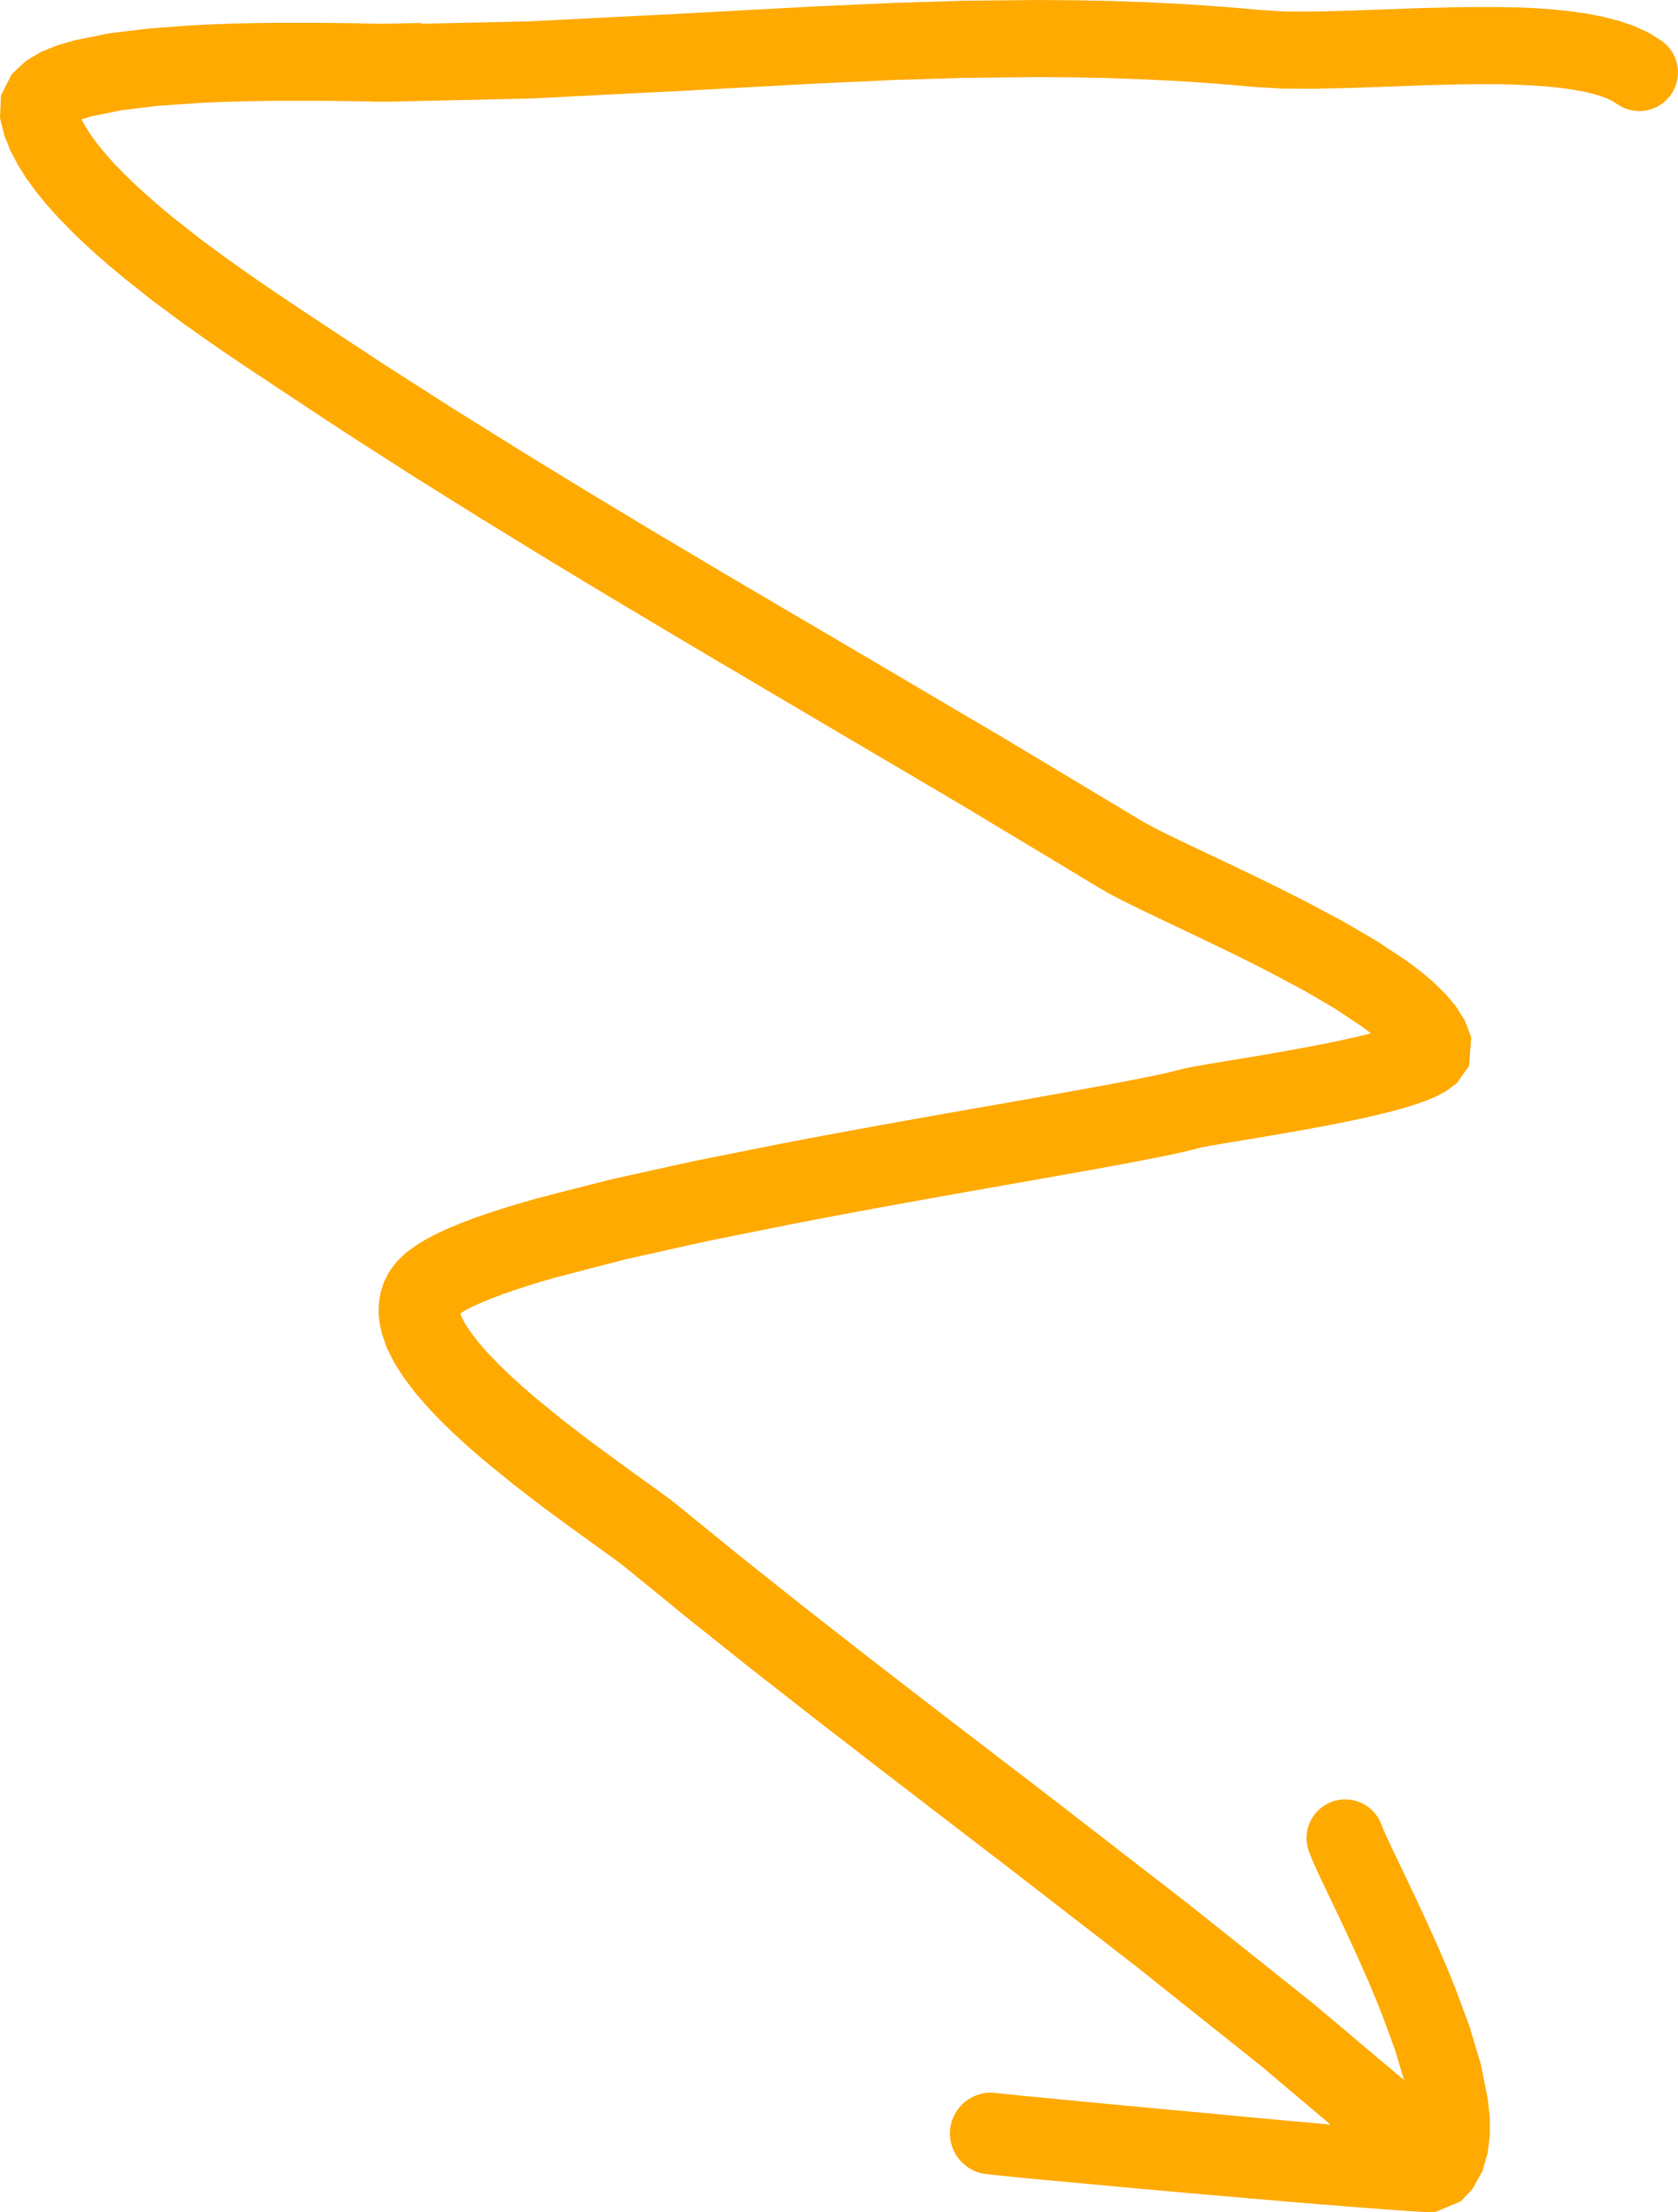 <?xml version="1.0" encoding="UTF-8"?> <svg xmlns="http://www.w3.org/2000/svg" viewBox="0 0 47.215 62.254" fill="none"><path d="M11.86 0.646L10.833 0.669H10.789H10.701H10.59L10.459 0.665L10.311 0.662L10.143 0.658L9.768 0.651L9.334 0.646L8.852 0.642H8.333H7.781L7.204 0.649L6.612 0.663L6.007 0.684L5.391 0.714L4.202 0.801L3.068 0.938L2.083 1.138L1.588 1.284L1.143 1.466L0.727 1.715L0.328 2.089L0.028 2.681L0 3.318L0.12 3.805L0.289 4.232L0.499 4.634L0.743 5.021L1.02 5.4L1.321 5.768L1.646 6.13L1.992 6.486L2.355 6.836L2.731 7.18L3.121 7.517L3.523 7.852L4.318 8.48L5.118 9.073L5.876 9.611L6.241 9.863L6.583 10.096L6.903 10.311L7.197 10.507L7.46 10.681L7.693 10.837L8.64 11.463L9.593 12.093L10.553 12.71L11.512 13.326L12.477 13.931L13.442 14.534L14.411 15.129L15.379 15.723L16.351 16.311L17.323 16.898L18.297 17.478L19.271 18.059L20.246 18.636L21.22 19.211L22.194 19.786L23.167 20.361L24.143 20.936L25.119 21.511L26.094 22.086L27.066 22.659L28.033 23.242L29.005 23.825L29.977 24.411L30.95 24.999L31.196 25.14L31.487 25.293L31.813 25.457L32.171 25.632L32.561 25.819L32.979 26.018L33.418 26.226L33.875 26.445L34.346 26.671L34.824 26.904L35.304 27.144L35.775 27.385L36.71 27.884L37.562 28.382L38.307 28.878L38.575 29.079L38.511 29.096L38.169 29.179L37.804 29.26L37.419 29.342L37.026 29.419L36.211 29.571L35.417 29.709L34.685 29.83L34.352 29.885L34.048 29.936L33.78 29.982L33.546 30.024L33.344 30.065L33.187 30.102L33 30.151L32.79 30.201L32.538 30.255L32.25 30.315L31.928 30.379L31.571 30.448L31.189 30.52L30.778 30.596L30.338 30.675L29.878 30.758L29.395 30.845L28.89 30.935L27.828 31.122L26.704 31.319L25.533 31.527L24.33 31.744L23.106 31.97L21.873 32.205L20.661 32.448L19.443 32.692L18.295 32.946L17.141 33.202L16.116 33.464L15.102 33.725L14.619 33.865L14.171 34L13.747 34.138L13.345 34.277L12.968 34.42L12.617 34.567L12.287 34.718L11.978 34.881L11.694 35.055L11.424 35.253L11.165 35.5L10.95 35.789L10.801 36.082L10.71 36.371L10.662 36.657L10.651 36.936L10.676 37.209L10.74 37.509L10.886 37.935L11.108 38.375L11.375 38.786L11.675 39.183L12.01 39.573L12.371 39.954L12.754 40.328L13.158 40.699L13.583 41.067L14.427 41.757L15.273 42.408L16.062 42.988L16.429 43.253L16.76 43.493L17.055 43.705L17.307 43.888L17.505 44.036L17.642 44.146L18.519 44.86L19.403 45.582L20.296 46.293L21.188 47.004L22.086 47.705L22.984 48.408L23.885 49.104L24.785 49.801L25.688 50.494L26.59 51.186L27.491 51.878L28.391 52.567L29.287 53.261L30.185 53.956L31.083 54.651L31.974 55.34L32.854 56.043L33.741 56.75L34.628 57.457L35.504 58.156L36.357 58.877L37.224 59.608L37.439 59.789L36.782 59.729L36.091 59.666L35.373 59.601L34.641 59.532L33.166 59.394L31.739 59.262L30.441 59.138L29.857 59.082L29.331 59.031L28.876 58.987L28.493 58.948L28.2 58.918L28.004 58.897C27.375 58.828 26.807 59.281 26.736 59.913C26.667 60.544 27.121 61.111 27.752 61.181L27.959 61.204L28.262 61.236L28.652 61.275L29.111 61.319L29.638 61.368L30.225 61.423L31.527 61.543L32.958 61.673L34.436 61.802L35.172 61.866L35.892 61.927L36.587 61.986L37.25 62.04L37.871 62.09L38.439 62.134L38.703 62.153L38.95 62.171L39.18 62.188L39.391 62.204L39.584 62.218L39.757 62.229L39.91 62.238L40.042 62.245L40.155 62.25L40.256 62.254H40.378L41.106 61.947L41.433 61.599L41.708 61.105L41.856 60.604L41.92 60.105V59.601L41.863 59.064L41.664 58.078L41.346 57.022L40.958 55.972L40.741 55.437L40.522 54.922L40.3 54.421L40.079 53.938L39.864 53.476L39.66 53.044L39.467 52.641L39.293 52.278L39.141 51.959L39.016 51.687L38.924 51.481L38.862 51.325C38.642 50.766 38.01 50.493 37.451 50.713C36.892 50.934 36.618 51.565 36.839 52.124L36.918 52.326L37.033 52.587L37.171 52.883L37.327 53.213L37.502 53.58L37.693 53.979L37.892 54.402L38.098 54.848L38.308 55.312L38.517 55.788L38.719 56.272L38.91 56.748L39.263 57.717L39.504 58.533L38.702 57.858L37.836 57.127L36.957 56.387L36.057 55.669L35.17 54.961L34.283 54.254L33.388 53.541L32.484 52.841L31.585 52.146L30.688 51.451L29.788 50.754L28.885 50.06L27.983 49.369L27.082 48.678L26.182 47.988L25.284 47.295L24.388 46.601L23.496 45.904L22.605 45.208L21.721 44.504L20.837 43.802L19.962 43.089L19.08 42.371L18.891 42.223L18.66 42.05L18.392 41.856L18.092 41.641L17.762 41.403L17.41 41.147L16.644 40.584L15.843 39.97L15.044 39.317L14.675 38.998L14.321 38.673L13.993 38.354L13.696 38.044L13.444 37.751L13.238 37.479L13.081 37.239L12.984 37.051L12.955 36.961L13.095 36.874L13.285 36.775L13.525 36.666L13.804 36.55L14.12 36.43L14.471 36.308L14.852 36.183L15.261 36.057L15.684 35.936L16.679 35.678L17.664 35.424L18.782 35.175L19.906 34.925L21.102 34.685L22.303 34.443L23.518 34.211L24.732 33.985L25.928 33.768L27.094 33.56L28.216 33.362L29.276 33.175L29.783 33.085L30.269 32.999L30.734 32.916L31.176 32.835L31.596 32.757L31.988 32.683L32.355 32.612L32.693 32.545L33.002 32.482L33.282 32.42L33.533 32.36L33.731 32.309L33.81 32.289L33.955 32.261L34.163 32.224L34.417 32.18L34.713 32.131L35.047 32.076L35.786 31.952L36.599 31.811L37.435 31.656L37.859 31.571L38.27 31.485L38.668 31.395L39.053 31.301L39.418 31.205L39.758 31.102L40.079 30.993L40.385 30.868L40.677 30.714L40.991 30.483L41.335 30L41.397 29.194L41.219 28.722L40.967 28.32L40.674 27.973L40.349 27.652L39.988 27.345L39.58 27.04L38.742 26.484L37.799 25.933L36.814 25.408L36.306 25.149L35.807 24.9L35.315 24.66L34.835 24.429L34.371 24.208L33.932 24L33.517 23.804L33.138 23.623L32.799 23.457L32.505 23.309L32.268 23.183L32.09 23.081L31.122 22.499L30.15 21.915L29.178 21.331L28.202 20.745L27.221 20.169L26.246 19.593L25.27 19.018L24.295 18.443L23.319 17.868L22.344 17.295L21.368 16.722L20.394 16.148L19.424 15.571L18.454 14.995L17.487 14.412L16.52 13.83L15.559 13.241L14.598 12.652L13.641 12.054L12.685 11.458L11.736 10.849L10.787 10.242L9.845 9.621L8.898 8.997L8.67 8.845L8.408 8.67L8.118 8.476L7.808 8.268L7.476 8.042L7.132 7.806L6.4 7.289L5.645 6.732L4.888 6.137L4.532 5.841L4.181 5.537L3.846 5.232L3.53 4.929L3.239 4.631L2.976 4.338L2.743 4.054L2.547 3.787L2.39 3.537L2.295 3.359L2.567 3.276L3.401 3.105L4.4 2.983L5.52 2.902L6.084 2.875L6.661 2.856L7.231 2.844L7.788 2.837H8.323H8.827L9.297 2.84L9.722 2.845L10.094 2.851L10.258 2.854H10.408L10.54 2.86H10.658L10.761 2.863H10.867L11.897 2.84L12.925 2.817L13.954 2.794L14.996 2.77L16.028 2.717L17.046 2.665L18.064 2.614L19.084 2.563L20.1 2.507L21.112 2.452L22.125 2.397L23.132 2.343L24.141 2.297L25.149 2.251L26.158 2.221L27.163 2.191L28.174 2.18L29.187 2.17L30.196 2.177L31.208 2.198L32.224 2.235L33.244 2.286L34.265 2.357L35.315 2.449L36.102 2.494L37.005 2.498L37.978 2.475L38.998 2.44L40.044 2.401L41.094 2.374L41.602 2.369H42.103L42.588 2.381L43.055 2.401L43.497 2.431L43.911 2.473L44.294 2.528L44.634 2.593L44.931 2.671L45.178 2.754L45.359 2.837L45.548 2.958C46.056 3.279 46.728 3.126 47.047 2.618C47.367 2.11 47.215 1.438 46.707 1.118L46.389 0.921L45.979 0.732L45.553 0.587L45.112 0.473L44.65 0.383L44.174 0.316L43.683 0.265L43.175 0.229L42.657 0.208L42.129 0.198H41.593L41.05 0.201L39.977 0.228L38.919 0.266L37.912 0.302L36.98 0.325H36.163L35.477 0.282L34.433 0.191L33.373 0.118L32.318 0.065L31.268 0.028L30.224 0.007L29.181 0L28.151 0.011L27.119 0.021L26.091 0.053L25.066 0.085L24.042 0.131L23.023 0.176L22.003 0.231L20.991 0.286L19.976 0.34L18.965 0.395L17.951 0.446L16.933 0.497L15.915 0.549L14.913 0.6L13.901 0.623L12.872 0.646L11.844 0.669L11.86 0.646ZM12.941 36.873L12.945 36.881V36.885L12.941 36.874V36.873Z" fill="#FFAA01"></path></svg> 